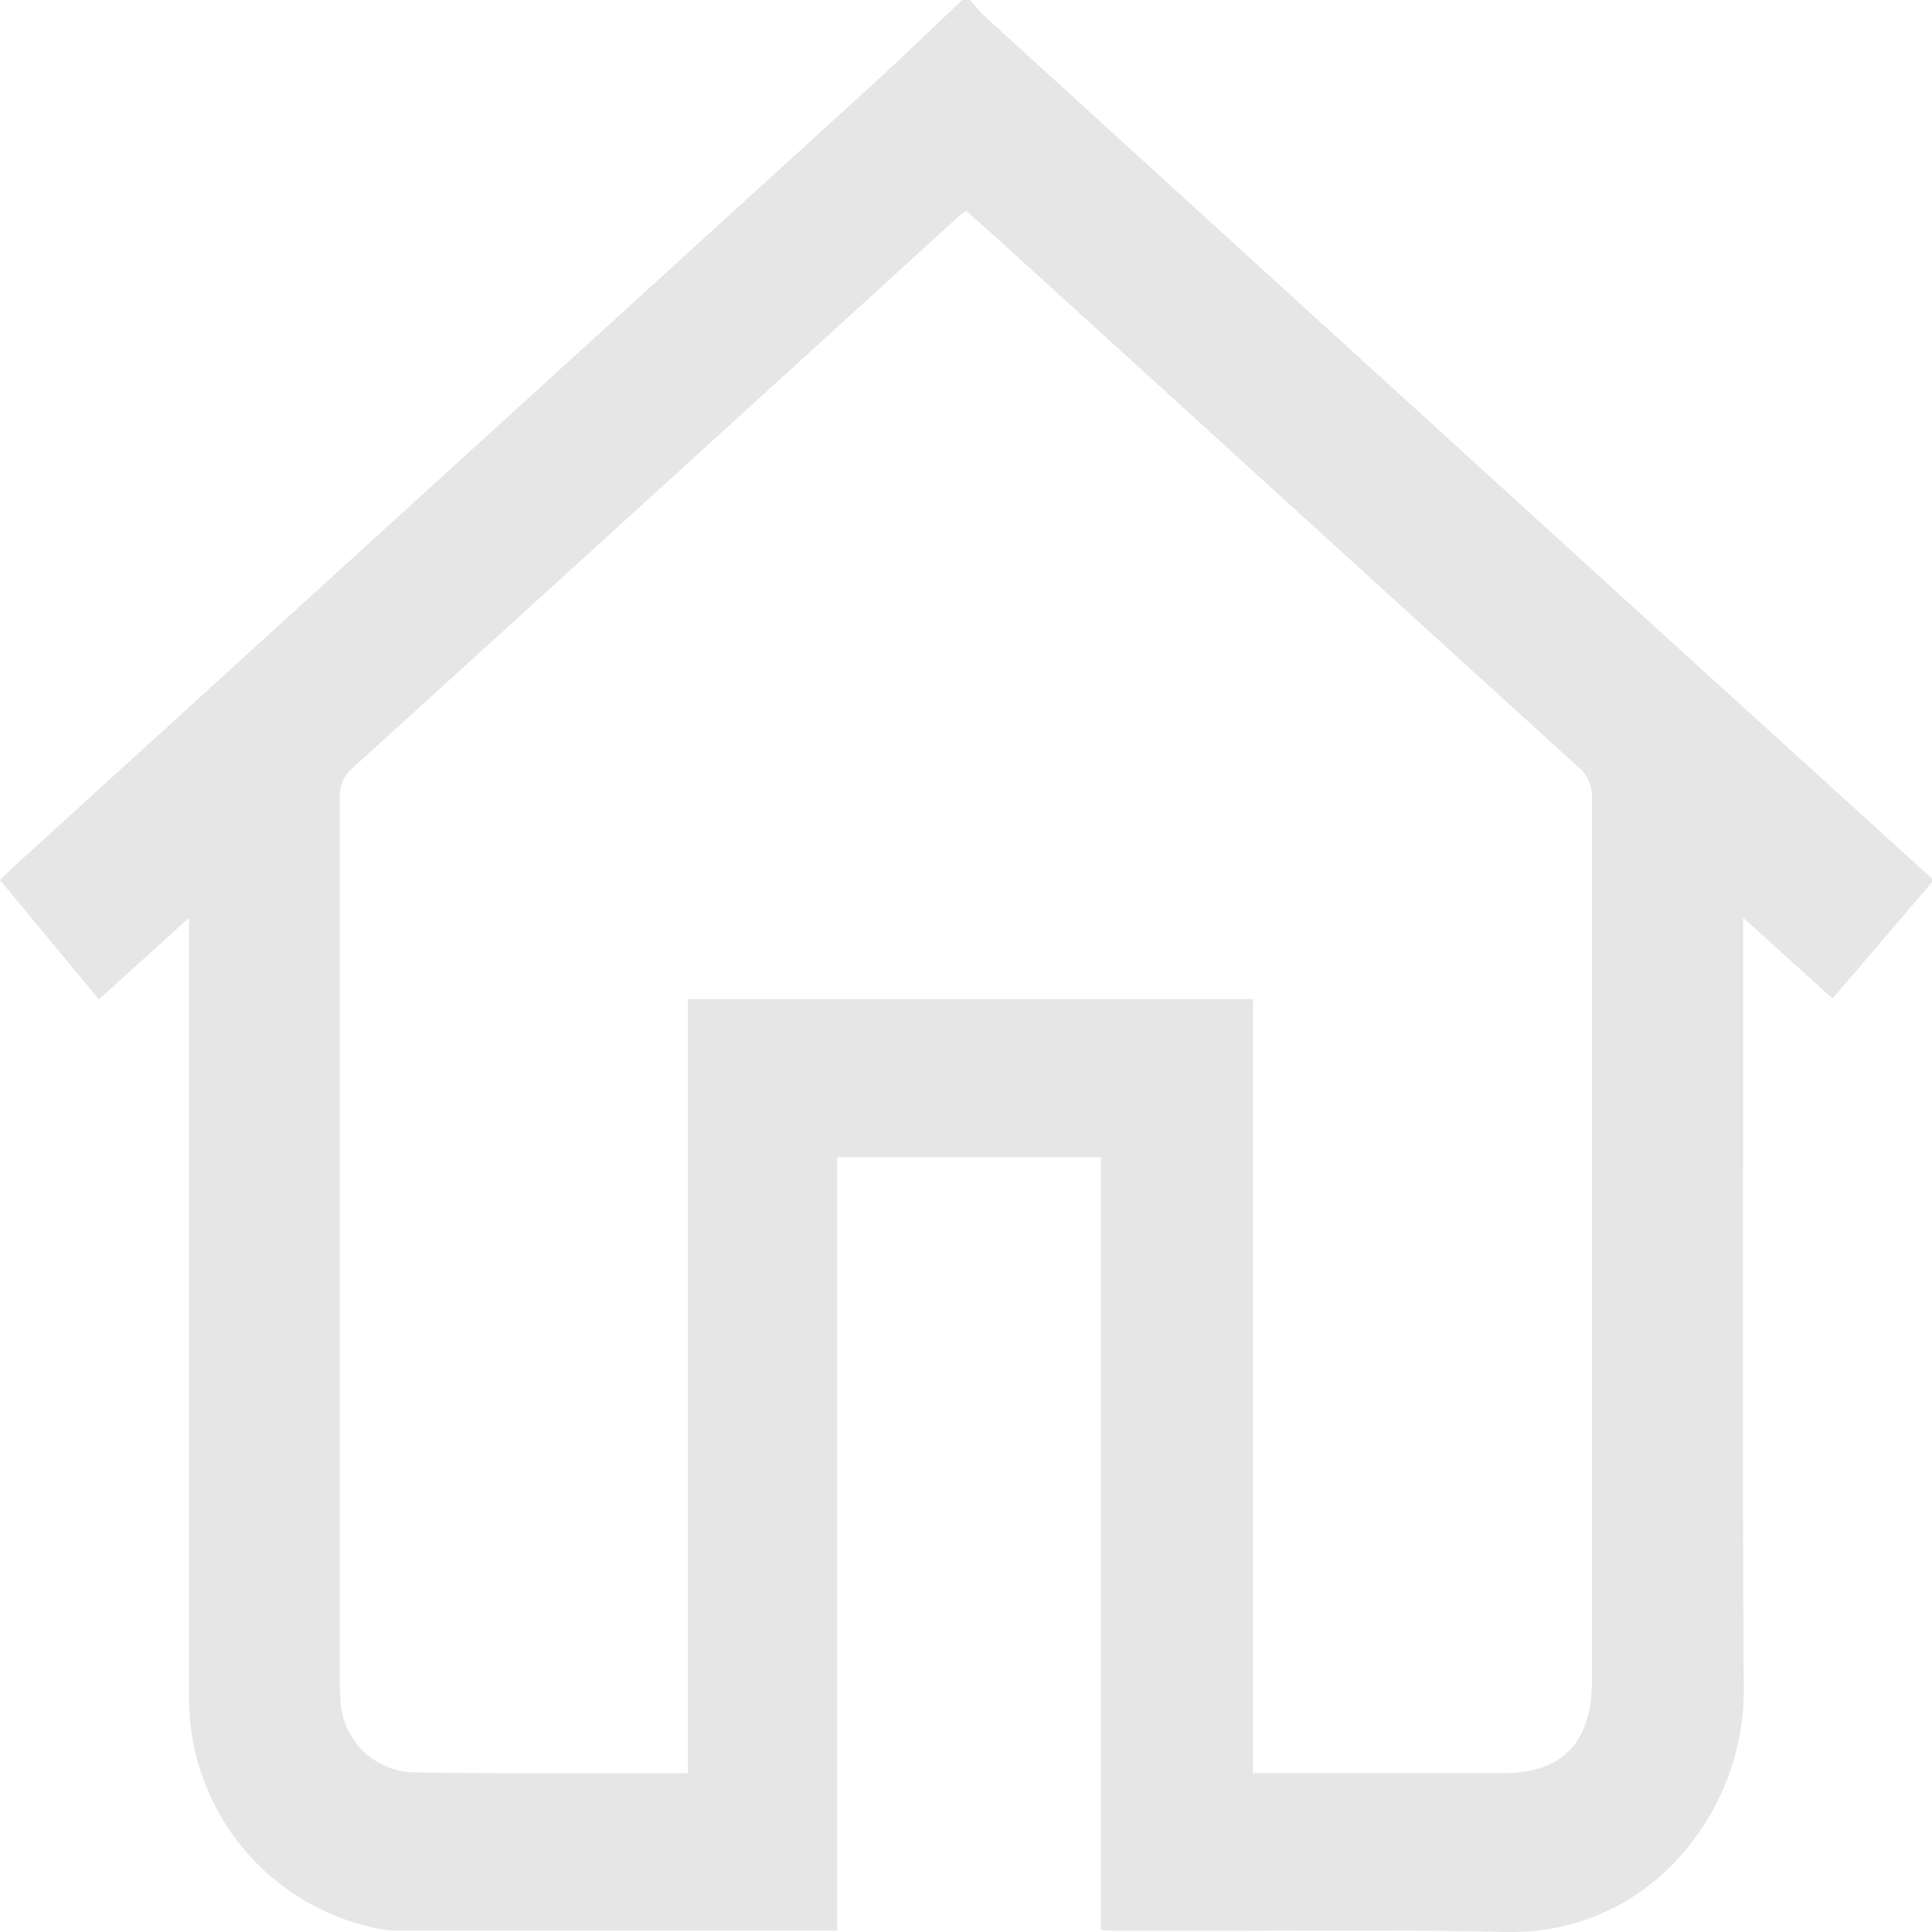 <svg xmlns="http://www.w3.org/2000/svg" xmlns:xlink="http://www.w3.org/1999/xlink" width="30" height="30" viewBox="0 0 30 30">
  <defs>
    <clipPath id="clip-path">
      <rect width="30" height="30" fill="none"/>
    </clipPath>
  </defs>
  <g id="home_icon" data-name="home icon" clip-path="url(#clip-path)">
    <path id="Fill_1" data-name="Fill 1" d="M23.495,30h-.077c-.7-.015-1.453-.022-2.364-.022-.574,0-1.14,0-1.768.006l-.375,0c-.491,0-1,0-1.5,0-.062,0-.124,0-.2-.008l-.116-.007v-12H13v12.01H10.491c-1.371,0-2.847,0-4.353,0a1.98,1.98,0,0,1-.482-.083l-.007,0a3.645,3.645,0,0,1-2.713-3.616c0-2.733,0-5.511,0-8.2q0-1.708,0-3.416v-.413l-1.4,1.268L.328,14.061l-.013-.015L0,13.666l.071-.07c.059-.057.114-.111.171-.163L4.621,9.445c2.869-2.612,5.836-5.314,8.757-7.976.378-.343.754-.7,1.118-1.046l0,0L14.942,0h.117c.028.03.055.061.082.091a2.266,2.266,0,0,0,.178.188c2.672,2.436,5.5,5.013,9.173,8.357q1.646,1.5,3.294,2.995L30,13.643V13.7l-1.094,1.279-.45.526-1.39-1.257v.418q0,1.708,0,3.416c0,2.646-.008,5.382.011,8.075a3.885,3.885,0,0,1-1.107,2.795A3.467,3.467,0,0,1,23.495,30ZM15,3.27l-.041.032c-.032.025-.056.043-.077.062L13.539,4.589C10.893,7,8.157,9.49,5.461,11.938a.574.574,0,0,0-.184.481c0,3.781,0,7.626,0,11.345V26.1a2.5,2.5,0,0,0,.009.268A1.17,1.17,0,0,0,6.381,27.52c.523.01,1.091.014,1.787.014l1.234,0h.008q.63,0,1.271,0V15.513h8.775v12.02h3.883c.929,0,1.382-.476,1.382-1.454V23.593c0-3.668,0-7.458,0-11.186a.606.606,0,0,0-.217-.5c-2.116-1.922-4.263-3.877-6.34-5.768l-2.6-2.364c-.132-.121-.269-.242-.4-.358l-.006-.005L15,3.27Z" transform="translate(0 0)" fill="#e6e6e6"/>
  </g>
</svg>
